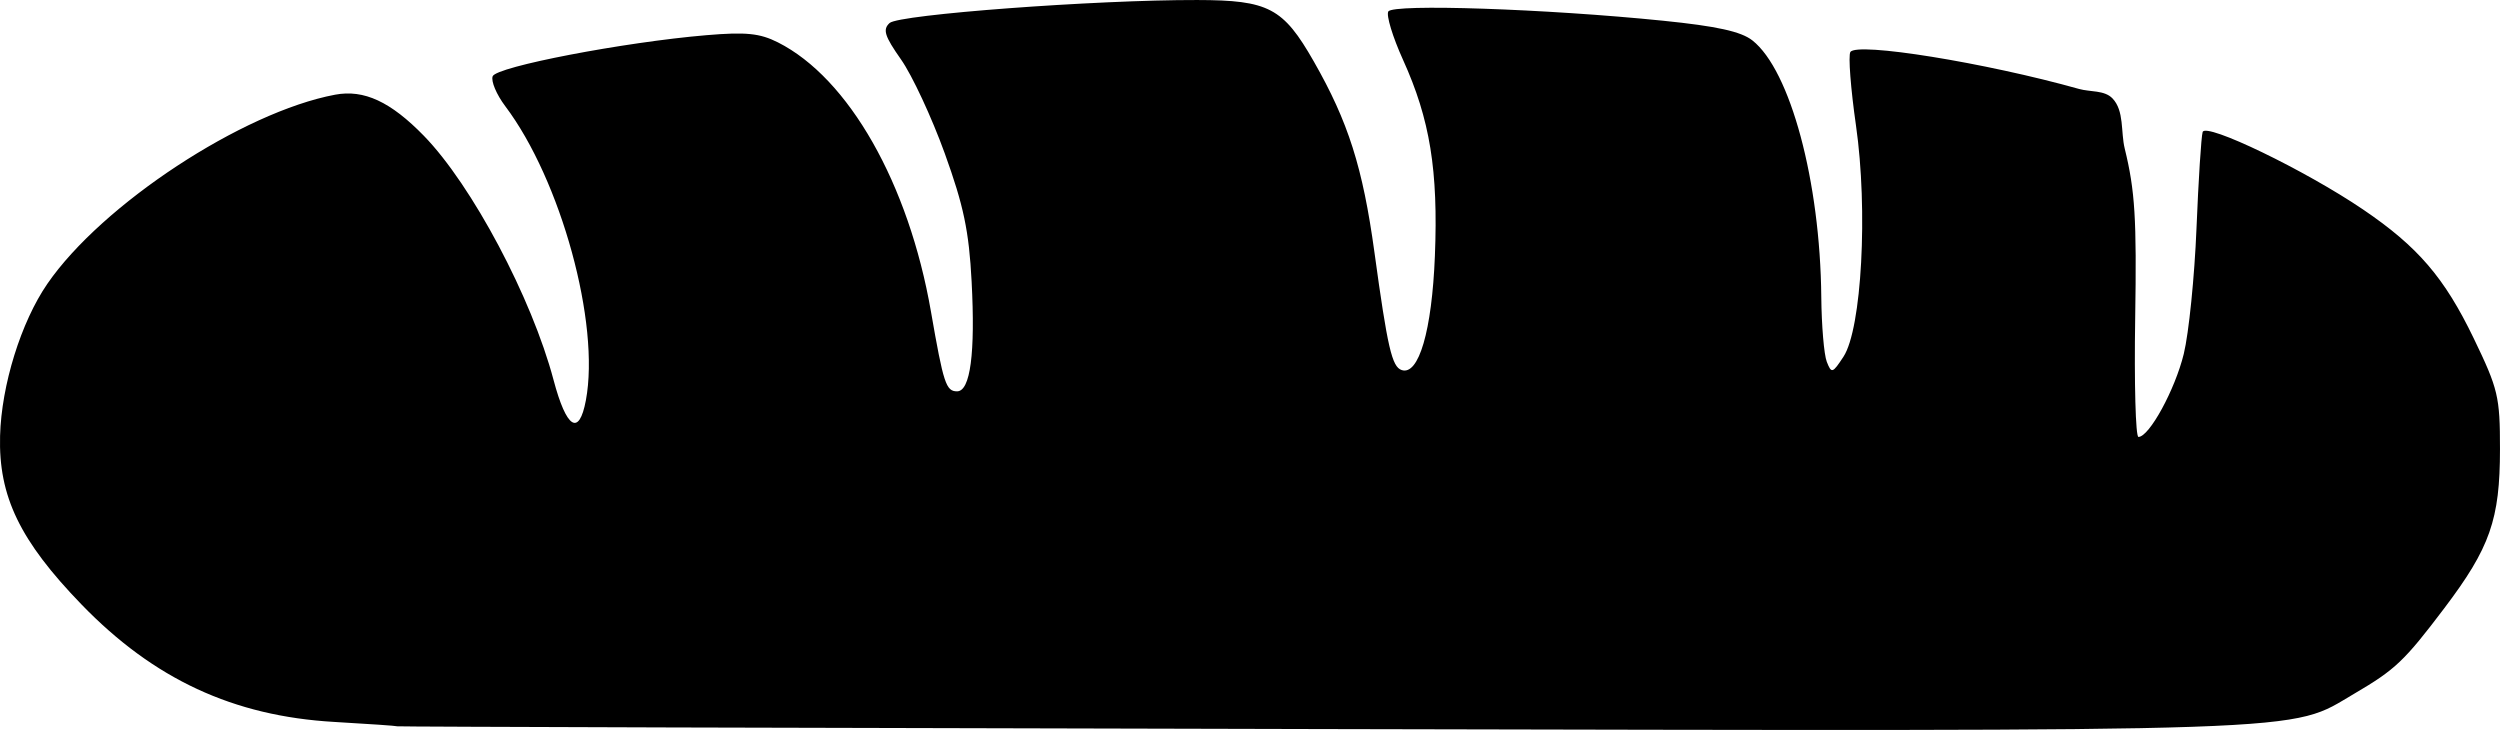 <?xml version="1.0" encoding="UTF-8"?>
<svg version="1.1" viewBox="0 0 701.91 204.95" xmlns="http://www.w3.org/2000/svg">
<path d="m111.55 203.92c-0.169-0.126-8.133-0.679-17.698-1.228-28.321-1.626-50.687-12.018-70.959-32.97-17.304-17.885-23.325-30.344-22.874-47.331 0.379-14.268 5.877-31.955 13.277-42.71 15.334-22.287 54.794-48.217 80.802-53.096 8.087-1.517 15.582 1.96 24.929 11.565 13.482 13.854 30.283 45.492 36.386 68.52 3.626 13.681 7.168 15.914 9.08 5.724 4.046-21.567-6.992-61.83-22.642-82.59-2.459-3.262-4.046-7.037-3.528-8.389 1.036-2.699 36.789-9.572 60.001-11.535 11.121-0.94 15-0.55 20.098 2.023 19.872 10.029 36.709 39.651 42.956 75.577 3.518 20.228 4.227 22.393 7.337 22.393 3.725 0 5.139-10.682 4.081-30.837-0.744-14.174-2.239-21.3-7.545-35.981-3.639-10.068-9.158-21.921-12.263-26.338-4.632-6.59-5.209-8.432-3.217-10.257 2.605-2.387 57.811-6.515 86.354-6.457 20.071 0.041 24.139 2.181 32.724 17.215 9.7 16.987 13.769 29.783 17.039 53.583 3.693 26.879 4.92 32.186 7.646 33.095 4.814 1.605 8.495-11.032 9.332-32.042 0.957-24.018-1.373-38.353-8.95-55.065-2.912-6.422-4.767-12.53-4.123-13.573 1.351-2.186 44.139-0.745 77.09 2.596 15.153 1.536 21.943 3.031 25.121 5.531 10.654 8.38 19.047 39.608 19.348 71.986 0.075 8.055 0.768 16.262 1.541 18.238 1.317 3.368 1.611 3.279 4.694-1.427 5.115-7.806 6.918-41.178 3.507-64.907-1.487-10.344-2.197-19.626-1.577-20.628 1.765-2.856 37.932 2.985 64.221 10.372 3.117 0.876 7.1 0.3 9.35 2.627 3.372 3.487 2.309 9.422 3.464 14.133 2.887 11.779 3.376 19.698 2.934 47.542-0.292 18.375 0.12 33.403 0.915 33.396 3.05-0.026 10.28-13.28 12.731-23.337 1.41-5.784 3.014-21.637 3.566-35.23s1.329-25.761 1.728-27.041c0.86-2.759 28.845 10.759 45.061 21.767 15.372 10.435 22.805 19.09 31.036 36.14 6.882 14.257 7.388 16.388 7.383 31.12-7e-3 19.768-2.774 27.669-15.656 44.701-11.201 14.81-13.727 17.209-25.192 23.928-18.79 11.012-6.085 10.575-289.96 9.975-142.58-0.301-259.38-0.651-259.55-0.777z"/>
</svg>
